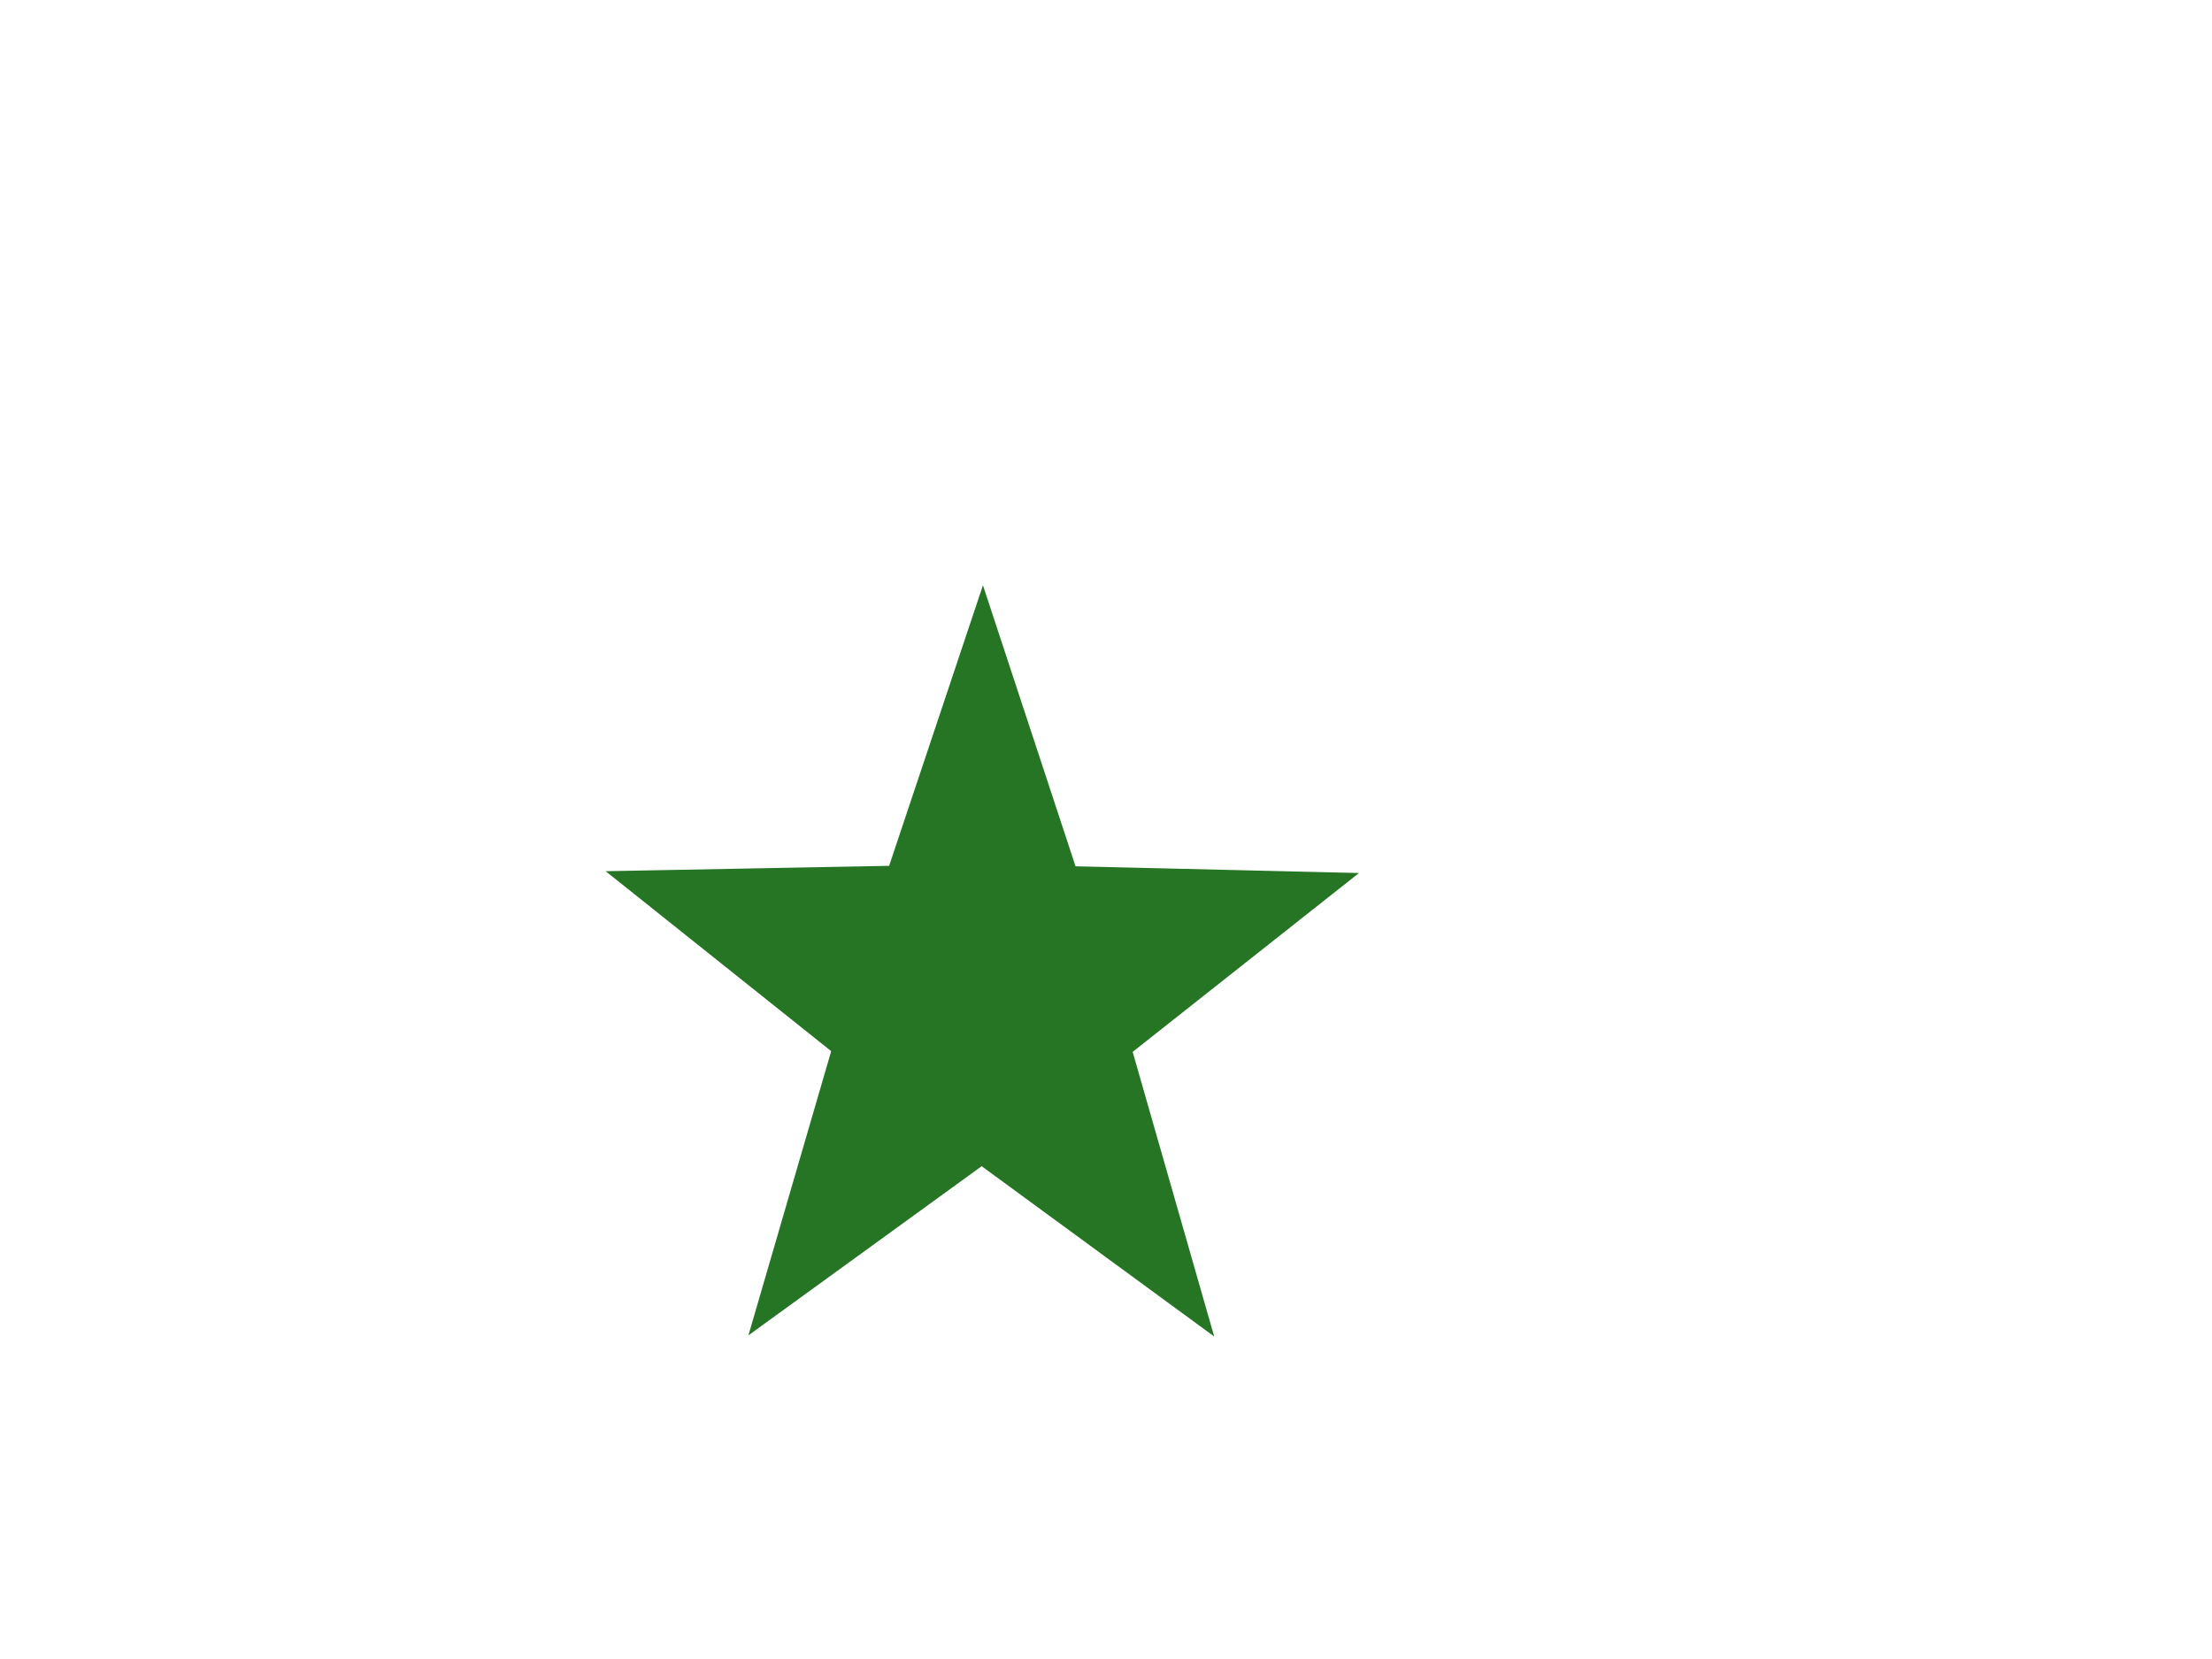 <?xml version="1.0"?><svg width="640" height="480" xmlns="http://www.w3.org/2000/svg">
 <g>
  <title>Layer 1</title>
  <g id="layer1">
   <g id="g3705">
    <path fill="#257525" fill-rule="evenodd" stroke="#257525" stroke-width="1.244" stroke-miterlimit="4" d="m327,304.109l23.205,81.003l-66.175,-48.464l-66.388,48.145l23.561,-80.89l-64.235,-51.248l80.737,-1.528l26.688,-79.817l26.337,79.945l80.73,1.918l-64.46,50.937z" id="path1874"/>
    <path fill="#257525" fill-rule="evenodd" stroke="#257525" stroke-width="0.5" stroke-miterlimit="4" d="m181.036,254.051l77.633,-1.365l24.965,24.828l-102.599,-23.463z" id="path2762"/>
    <path fill="#257525" fill-rule="evenodd" stroke="#257525" stroke-width="0.5" stroke-miterlimit="4" id="path2804" d="m284.342,175.931l25.967,76.631l-26.689,24.951l0.722,-101.582z"/>
    <path fill="#257525" fill-rule="evenodd" stroke="#257525" stroke-width="0.5" stroke-miterlimit="4" d="m387.411,254.548l-62.025,48.996l-41.763,-26.031l103.788,-22.965z" id="path2806"/>
    <path fill="#257525" fill-rule="evenodd" stroke="#257525" stroke-width="0.5" stroke-miterlimit="4" id="path2808" d="m347.723,381.496l-64.104,-104.019l0.426,57.388l63.678,46.631z"/>
    <path fill="#257525" fill-rule="evenodd" stroke="#257525" stroke-width="0.5" stroke-miterlimit="4" d="m220.183,381.167l22.568,-77.863l40.874,-25.797l-63.443,103.66z" id="path2810"/>
   </g>
  </g>
 </g>
</svg>